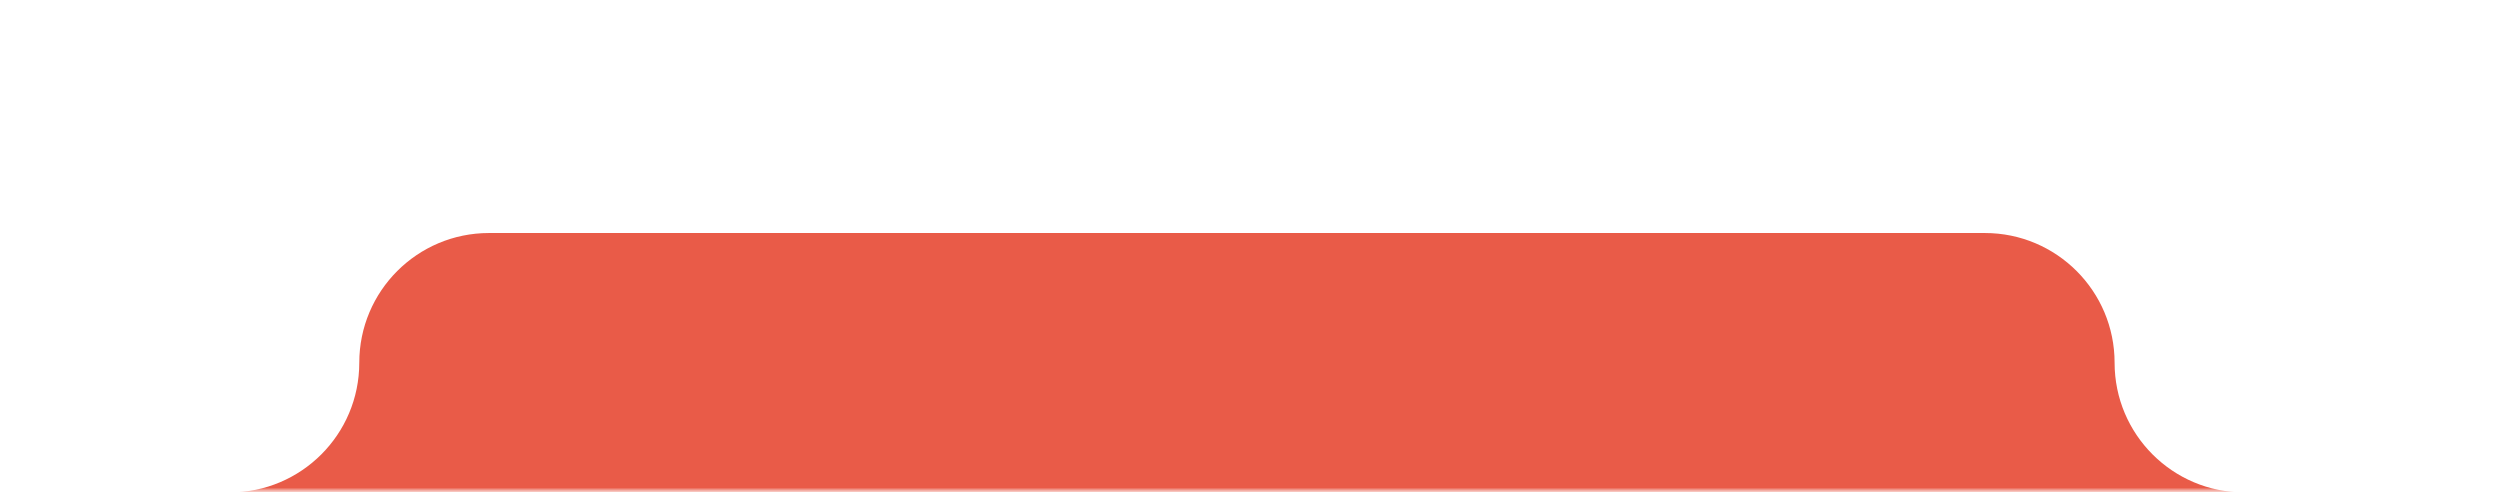 <svg xmlns="http://www.w3.org/2000/svg" width="264" height="52" viewBox="0 0 264 52" fill="none"><g clip-path="url(#clip0_12_13)"><mask id="mask0_12_13" style="mask-type:luminance" maskUnits="userSpaceOnUse" x="0" y="0" width="264" height="52"><path d="M-2.27299e-06 7.62939e-06L0 52L264 52L264 -3.91041e-06L-2.27299e-06 7.62939e-06Z" fill="white"></path></mask><g mask="url(#mask0_12_13)"><mask id="mask1_12_13" style="mask-type:luminance" maskUnits="userSpaceOnUse" x="0" y="0" width="264" height="52"><path d="M-2.27299e-06 7.62939e-06L0 52L264 52L264 -3.91041e-06L-2.27299e-06 7.62939e-06Z" fill="white"></path></mask><g mask="url(#mask1_12_13)"><path d="M357 52C370.255 52 381 41.255 381 28L381 52L357 52ZM381 -1364L381 -1235.1C381 -1248.35 370.255 -1259.1 357 -1259.1L267.781 -1259.1C254.526 -1259.1 243.781 -1269.84 243.781 -1283.1L243.781 -1340C243.781 -1353.25 233.036 -1364 219.781 -1364L381 -1364ZM24.244 52C31.808 52 37.94 45.868 37.94 38.304C37.94 30.739 44.072 24.608 51.637 24.607L209.604 24.607C217.168 24.607 223.301 30.739 223.301 38.304C223.301 45.868 229.433 52 236.997 52L24.244 52ZM-301 28C-301 41.255 -290.255 52 -277 52L-301 52L-301 28ZM-301 -1270.75C-301 -1260.73 -293.003 -1252.58 -283.043 -1252.33L-282.092 -1252.32C-272.132 -1252.06 -264.135 -1243.91 -264.135 -1233.89L-264.135 -754.504C-264.135 -744.483 -272.132 -736.329 -282.092 -736.077L-283.043 -736.065C-293.003 -735.813 -301 -727.66 -301 -717.639L-301 -1270.75ZM-277 -1364C-290.255 -1364 -301 -1353.25 -301 -1340L-301 -1364L-277 -1364Z" fill="#E95B48"></path></g></g></g><defs><clipPath id="clip0_12_13"><rect width="52" height="264" fill="white" transform="translate(0 52) rotate(-90)"></rect></clipPath></defs></svg>